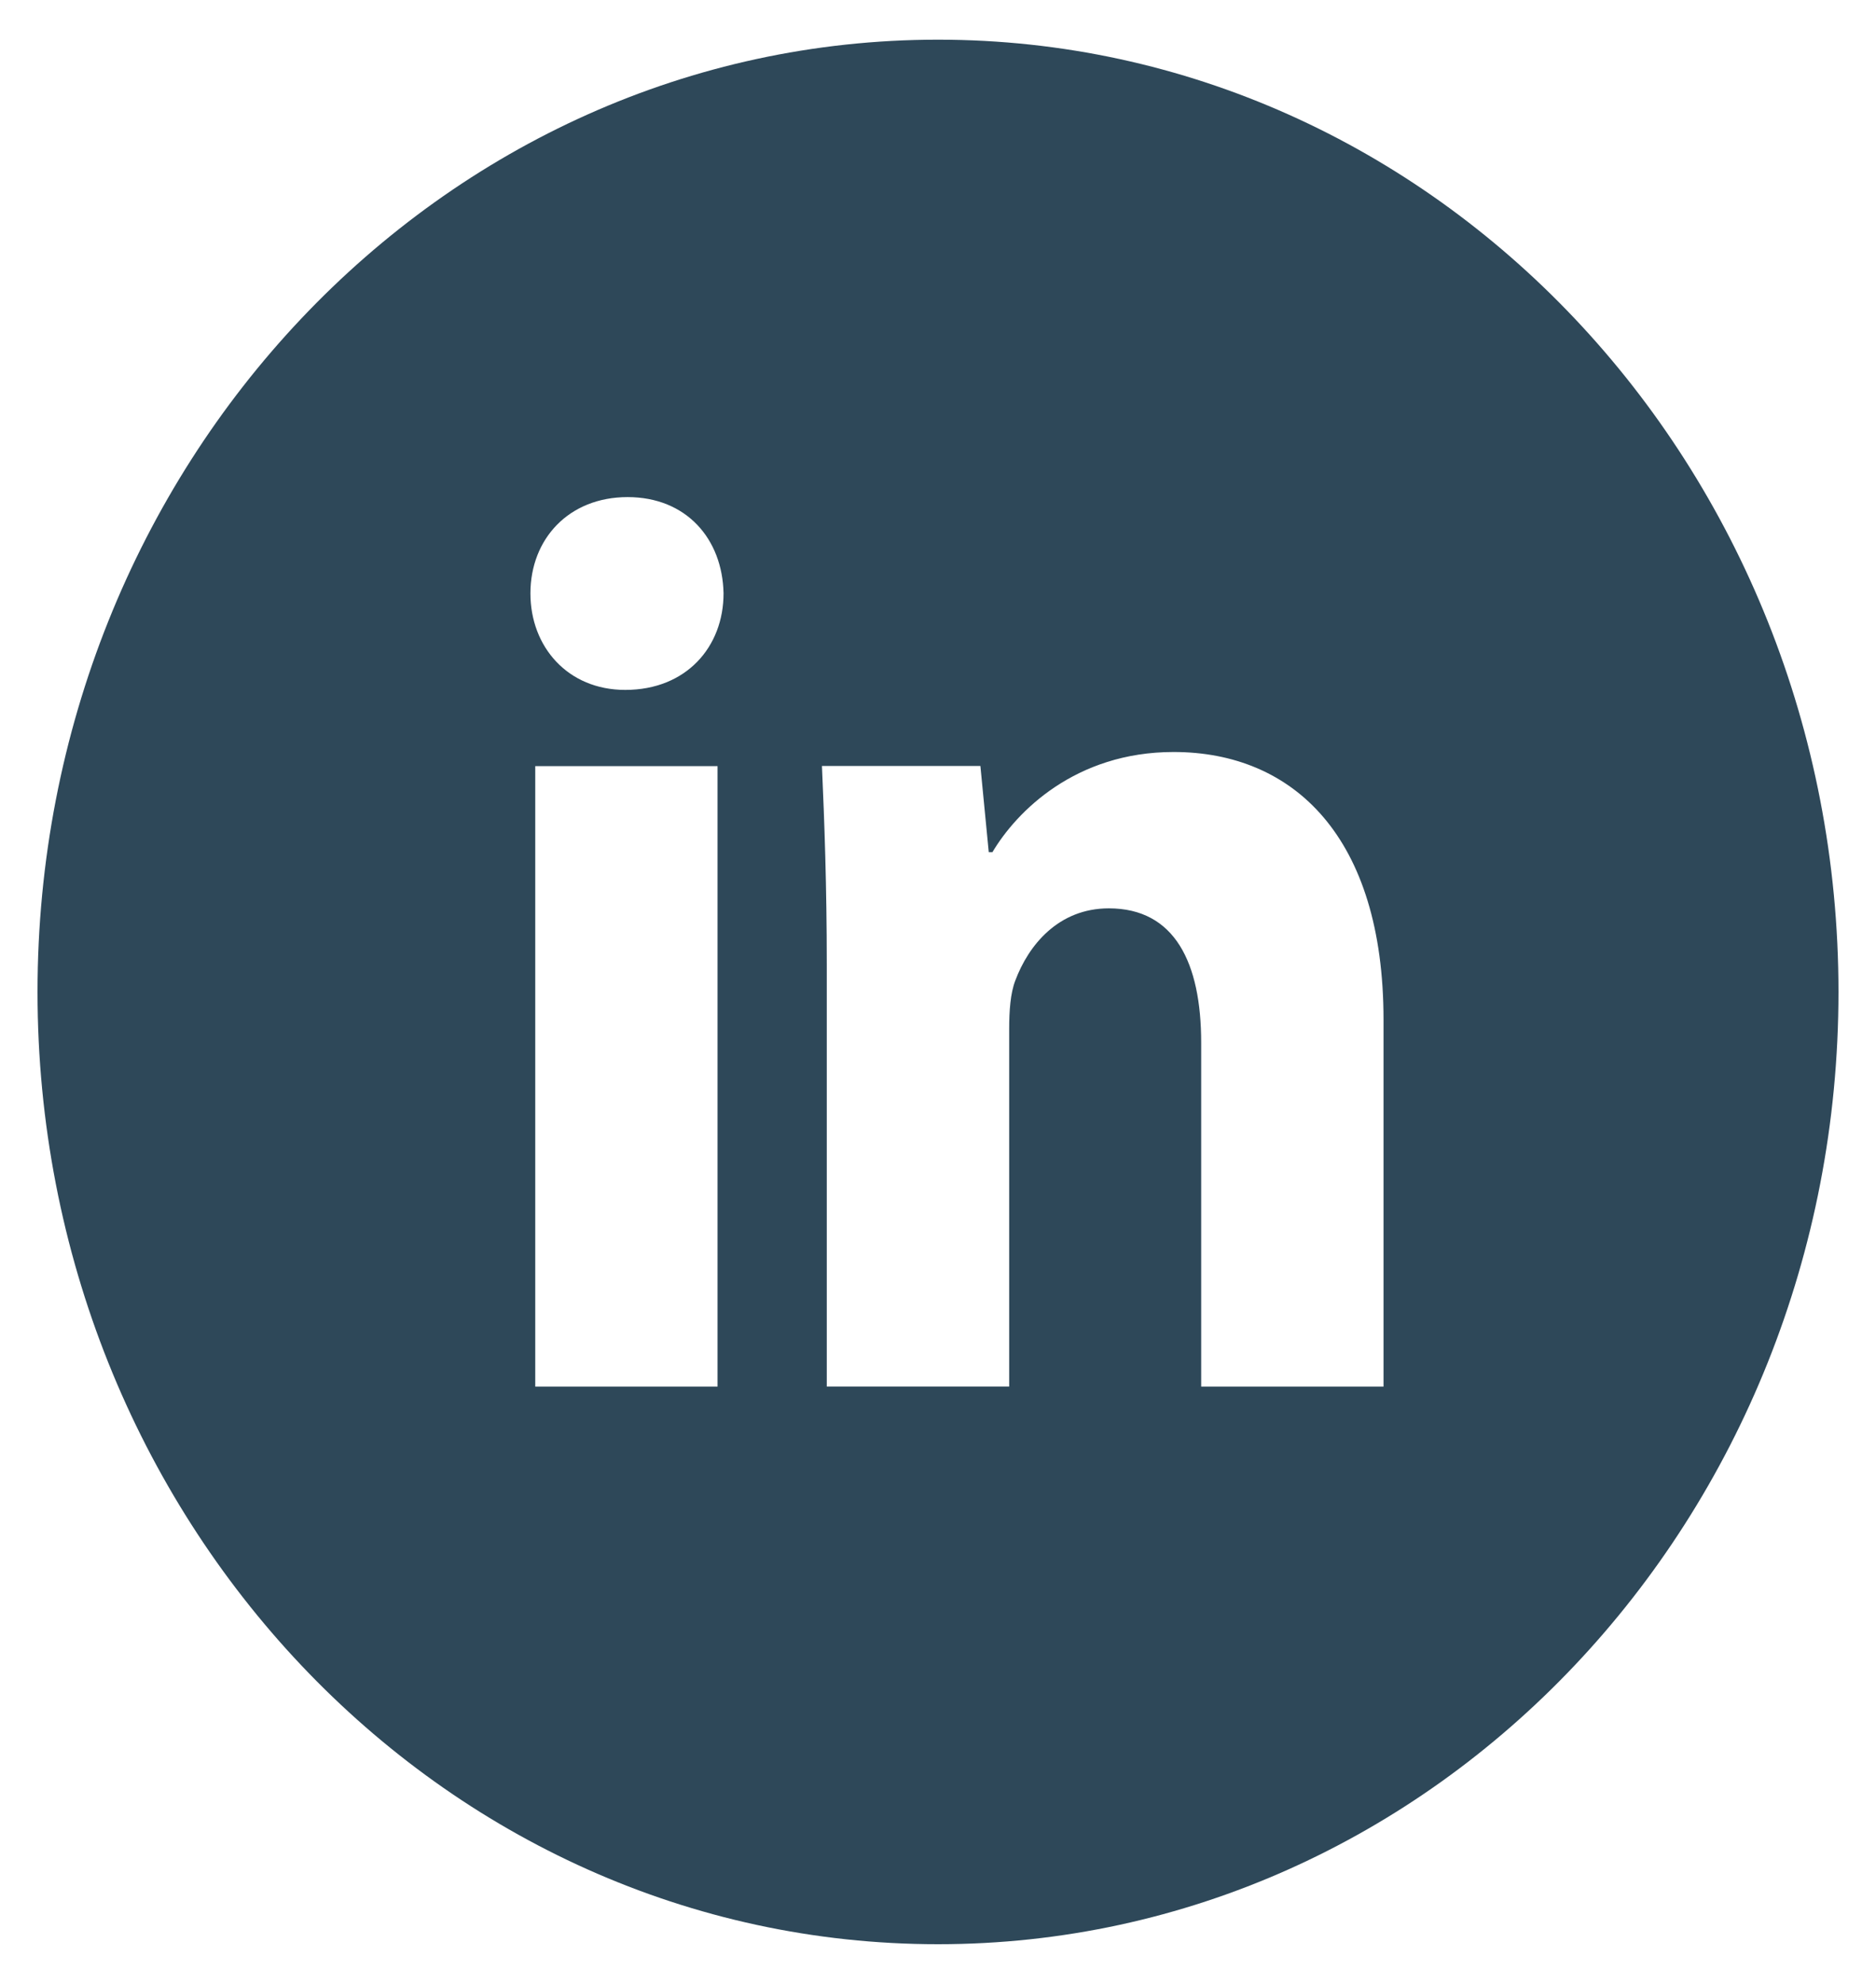<svg width="35" height="37" viewBox="0 0 35 37" fill="none" xmlns="http://www.w3.org/2000/svg">
<g clip-path="url(#clip0_2481_2698)">
<path d="M17.5 0.74C8.222 0.74 0.7 8.692 0.7 18.5C0.7 28.309 8.222 36.26 17.5 36.26C26.779 36.26 34.3 28.309 34.3 18.5C34.3 8.692 26.779 0.74 17.5 0.74ZM13.387 25.861H9.986V14.288H13.387V25.861ZM11.665 12.867C10.591 12.867 9.896 12.062 9.896 11.067C9.896 10.051 10.612 9.271 11.709 9.271C12.806 9.271 13.479 10.051 13.499 11.067C13.499 12.062 12.806 12.867 11.665 12.867ZM25.812 25.861H22.41V19.447C22.41 17.954 21.917 16.941 20.687 16.941C19.747 16.941 19.189 17.627 18.942 18.288C18.851 18.522 18.828 18.855 18.828 19.187V25.86H15.425V17.979C15.425 16.534 15.381 15.326 15.335 14.286H18.291L18.447 15.894H18.515C18.963 15.139 20.06 14.025 21.896 14.025C24.134 14.025 25.812 15.611 25.812 19.018V25.861Z" fill="#2E4859"/>
</g>
<defs>
<clipPath id="clip0_2481_2698">
<rect width="35" height="37" fill="white"/>
</clipPath>
</defs>
</svg>
